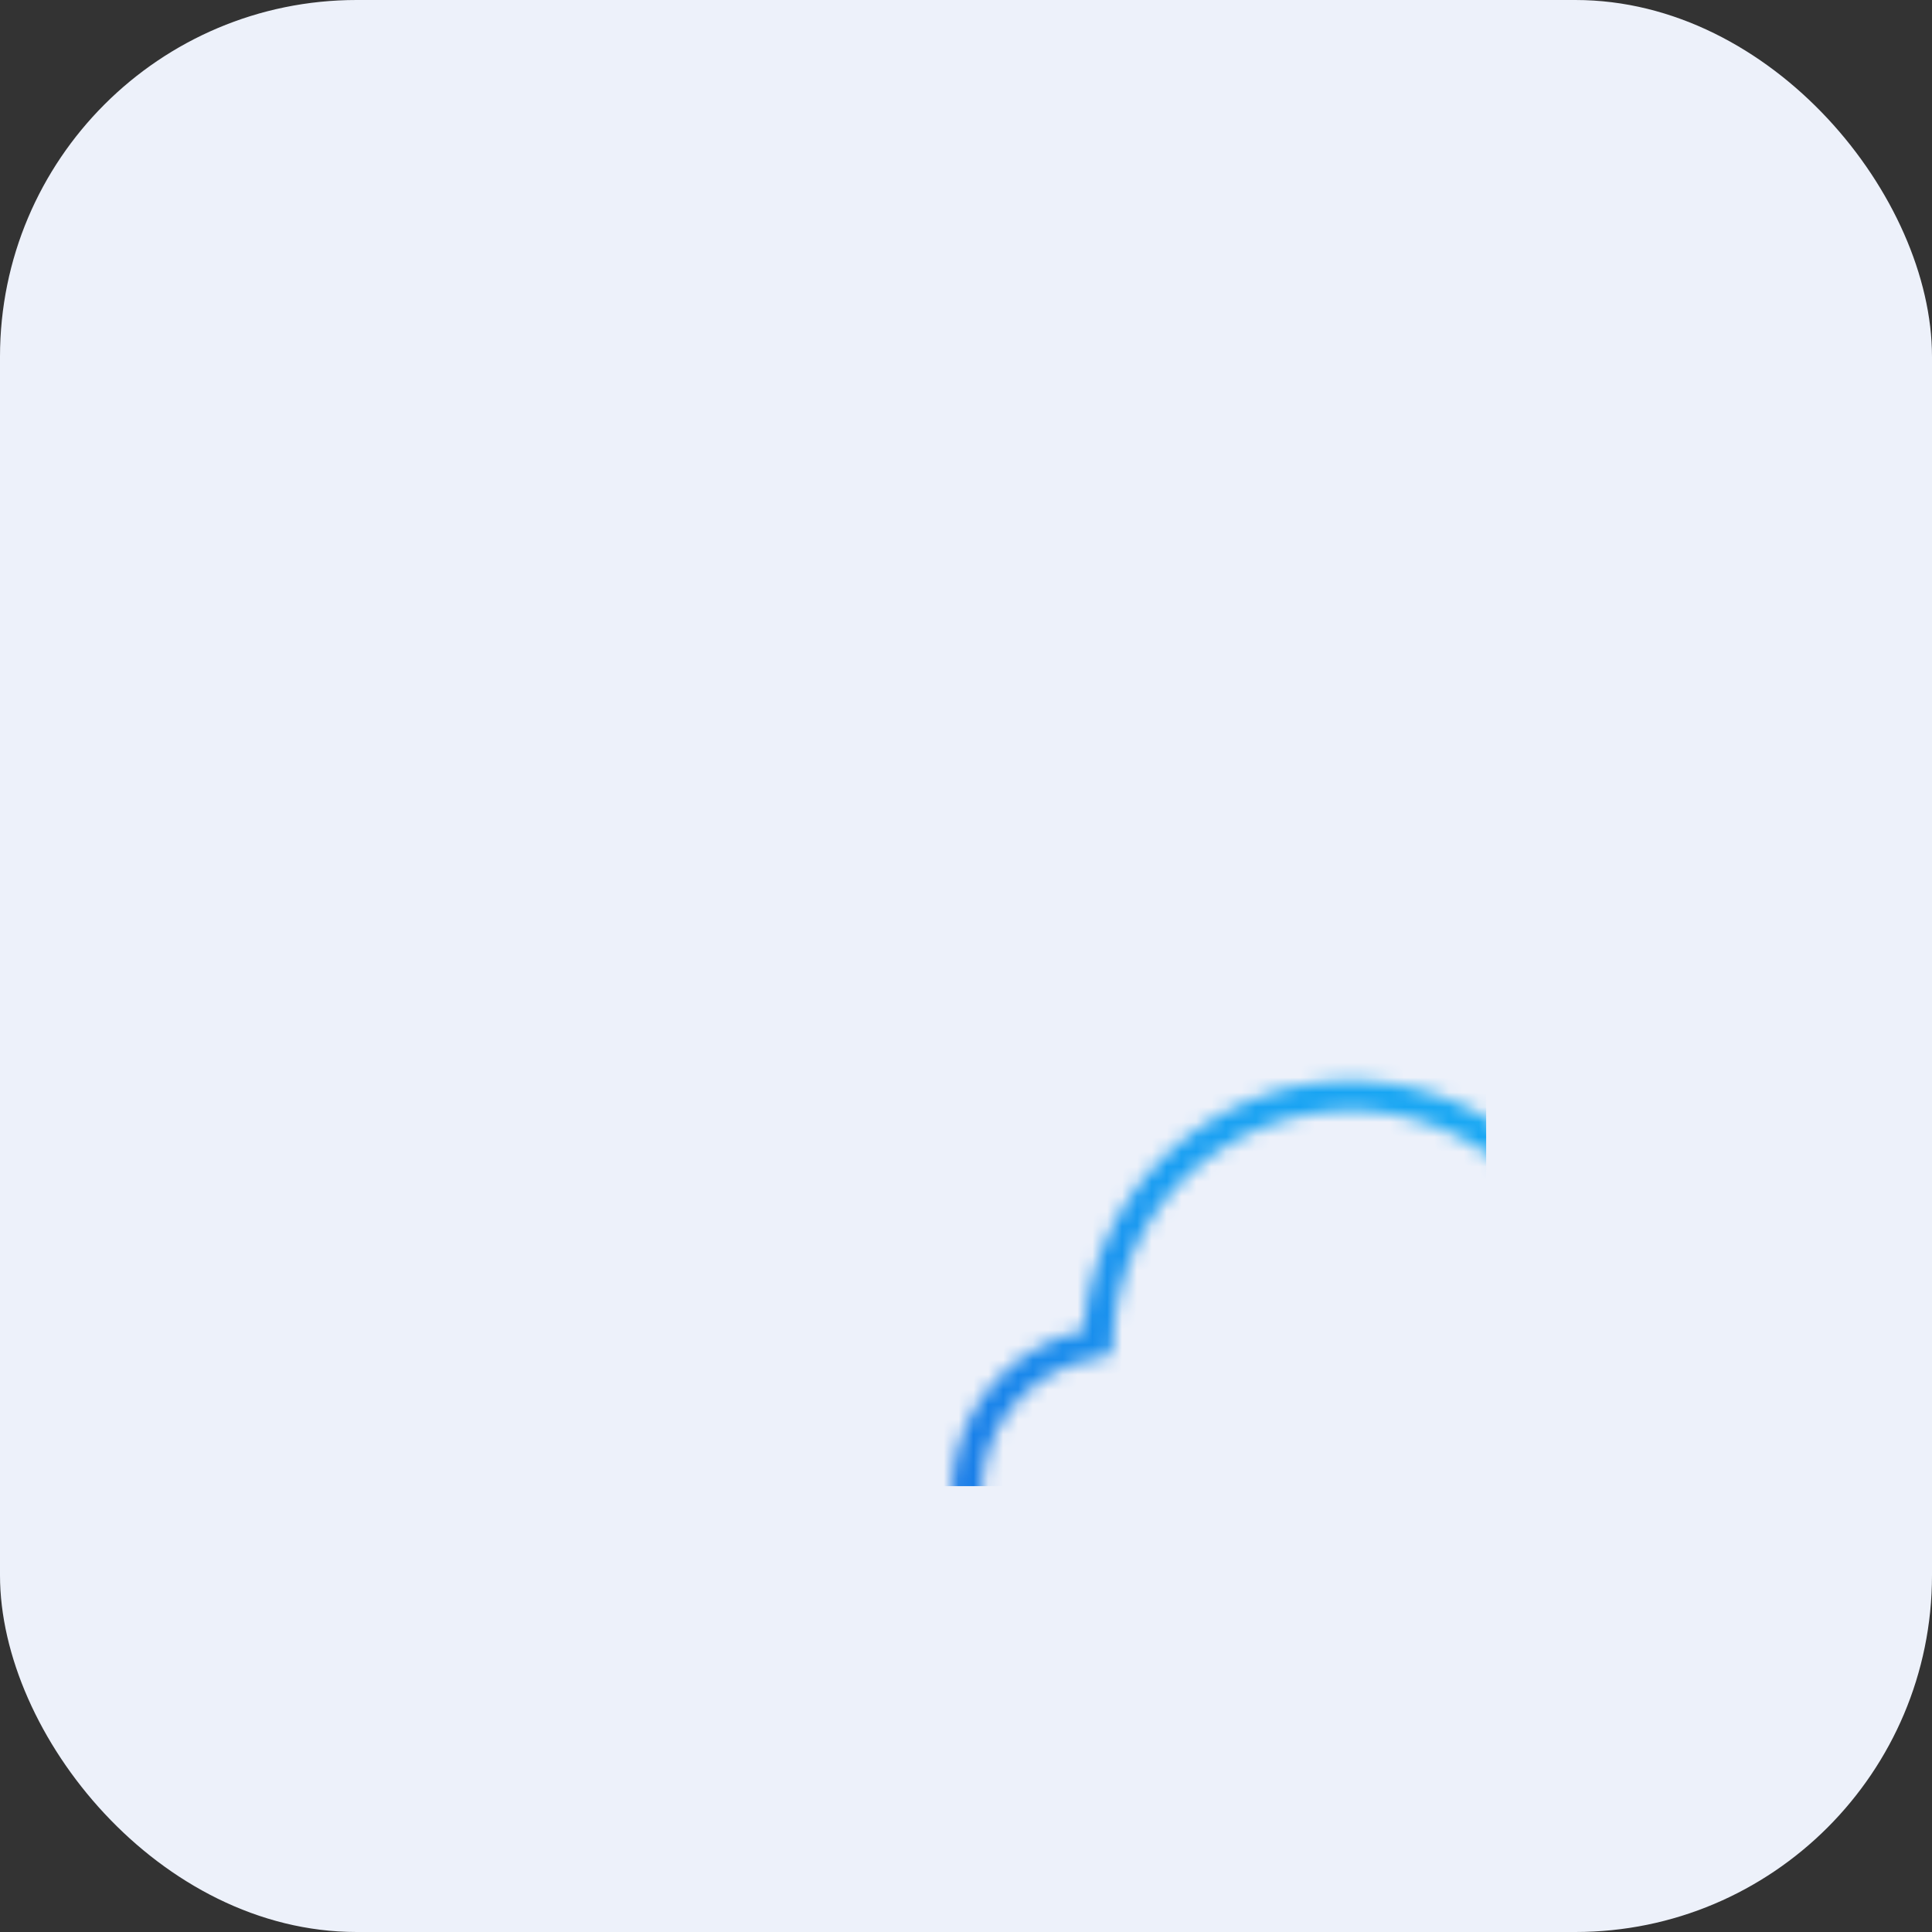 <svg width="130" height="130" viewBox="0 0 130 130" xmlns="http://www.w3.org/2000/svg">
    <rect x="0" y="0" width="130" height="130" fill="#333333" stroke="none"/>
    <defs>
        <linearGradient id="svg-defs-gradient-squared-icon-cloud-storage" x1="35" y1="95" x2="95" y2="35" gradientUnits="userSpaceOnUse">
            <stop offset="0" stop-color="#1865E0" />
            <stop offset="0.5" stop-color="#199EF2" />
            <stop offset="1" stop-color="#16B6F5" />
        </linearGradient>
        <mask id="svg-defs-mask-squared-icon-cloud-storage">
            <path class="uk-preserve" fill="none" stroke="#fff" stroke-linecap="round" stroke-linejoin="round" stroke-width="2" d="M50.65,80.69H45.29A10.19,10.19,0,0,1,43.9,60.4a17,17,0,0,1,33.5-3.74,12.56,12.56,0,1,1,5.09,24H77.57" />
            <polyline class="uk-preserve" fill="none" stroke="#fff" stroke-linecap="round" stroke-linejoin="round" stroke-width="2" points="58.03 78.46 64.24 72.25 70.45 78.46" />
            <path class="uk-preserve" fill="none" stroke="#fff" stroke-linecap="round" stroke-linejoin="round" stroke-width="2" d="M64.24,92V72.25" />
        </mask>
    </defs>
    <style>
        img[src*="squared-icon-cloud-storage.svg"] + svg {
      filter: drop-shadow(20px 20px 20px rgba(57,65,124, 0.1)) drop-shadow(-20px -20px 20px rgba(255, 255, 255, 0.6));
      will-change: filter;
    }
    </style>
    <rect class="uk-preserve" width="130" height="130" fill="#EDF1FA" x="0" y="0" rx="24" />
    <rect class="uk-preserve" width="70" height="70" fill="url(#svg-defs-gradient-squared-icon-cloud-storage)" x="30" y="30" mask="url(#svg-defs-mask-squared-icon-cloud-storage)" />
</svg>
